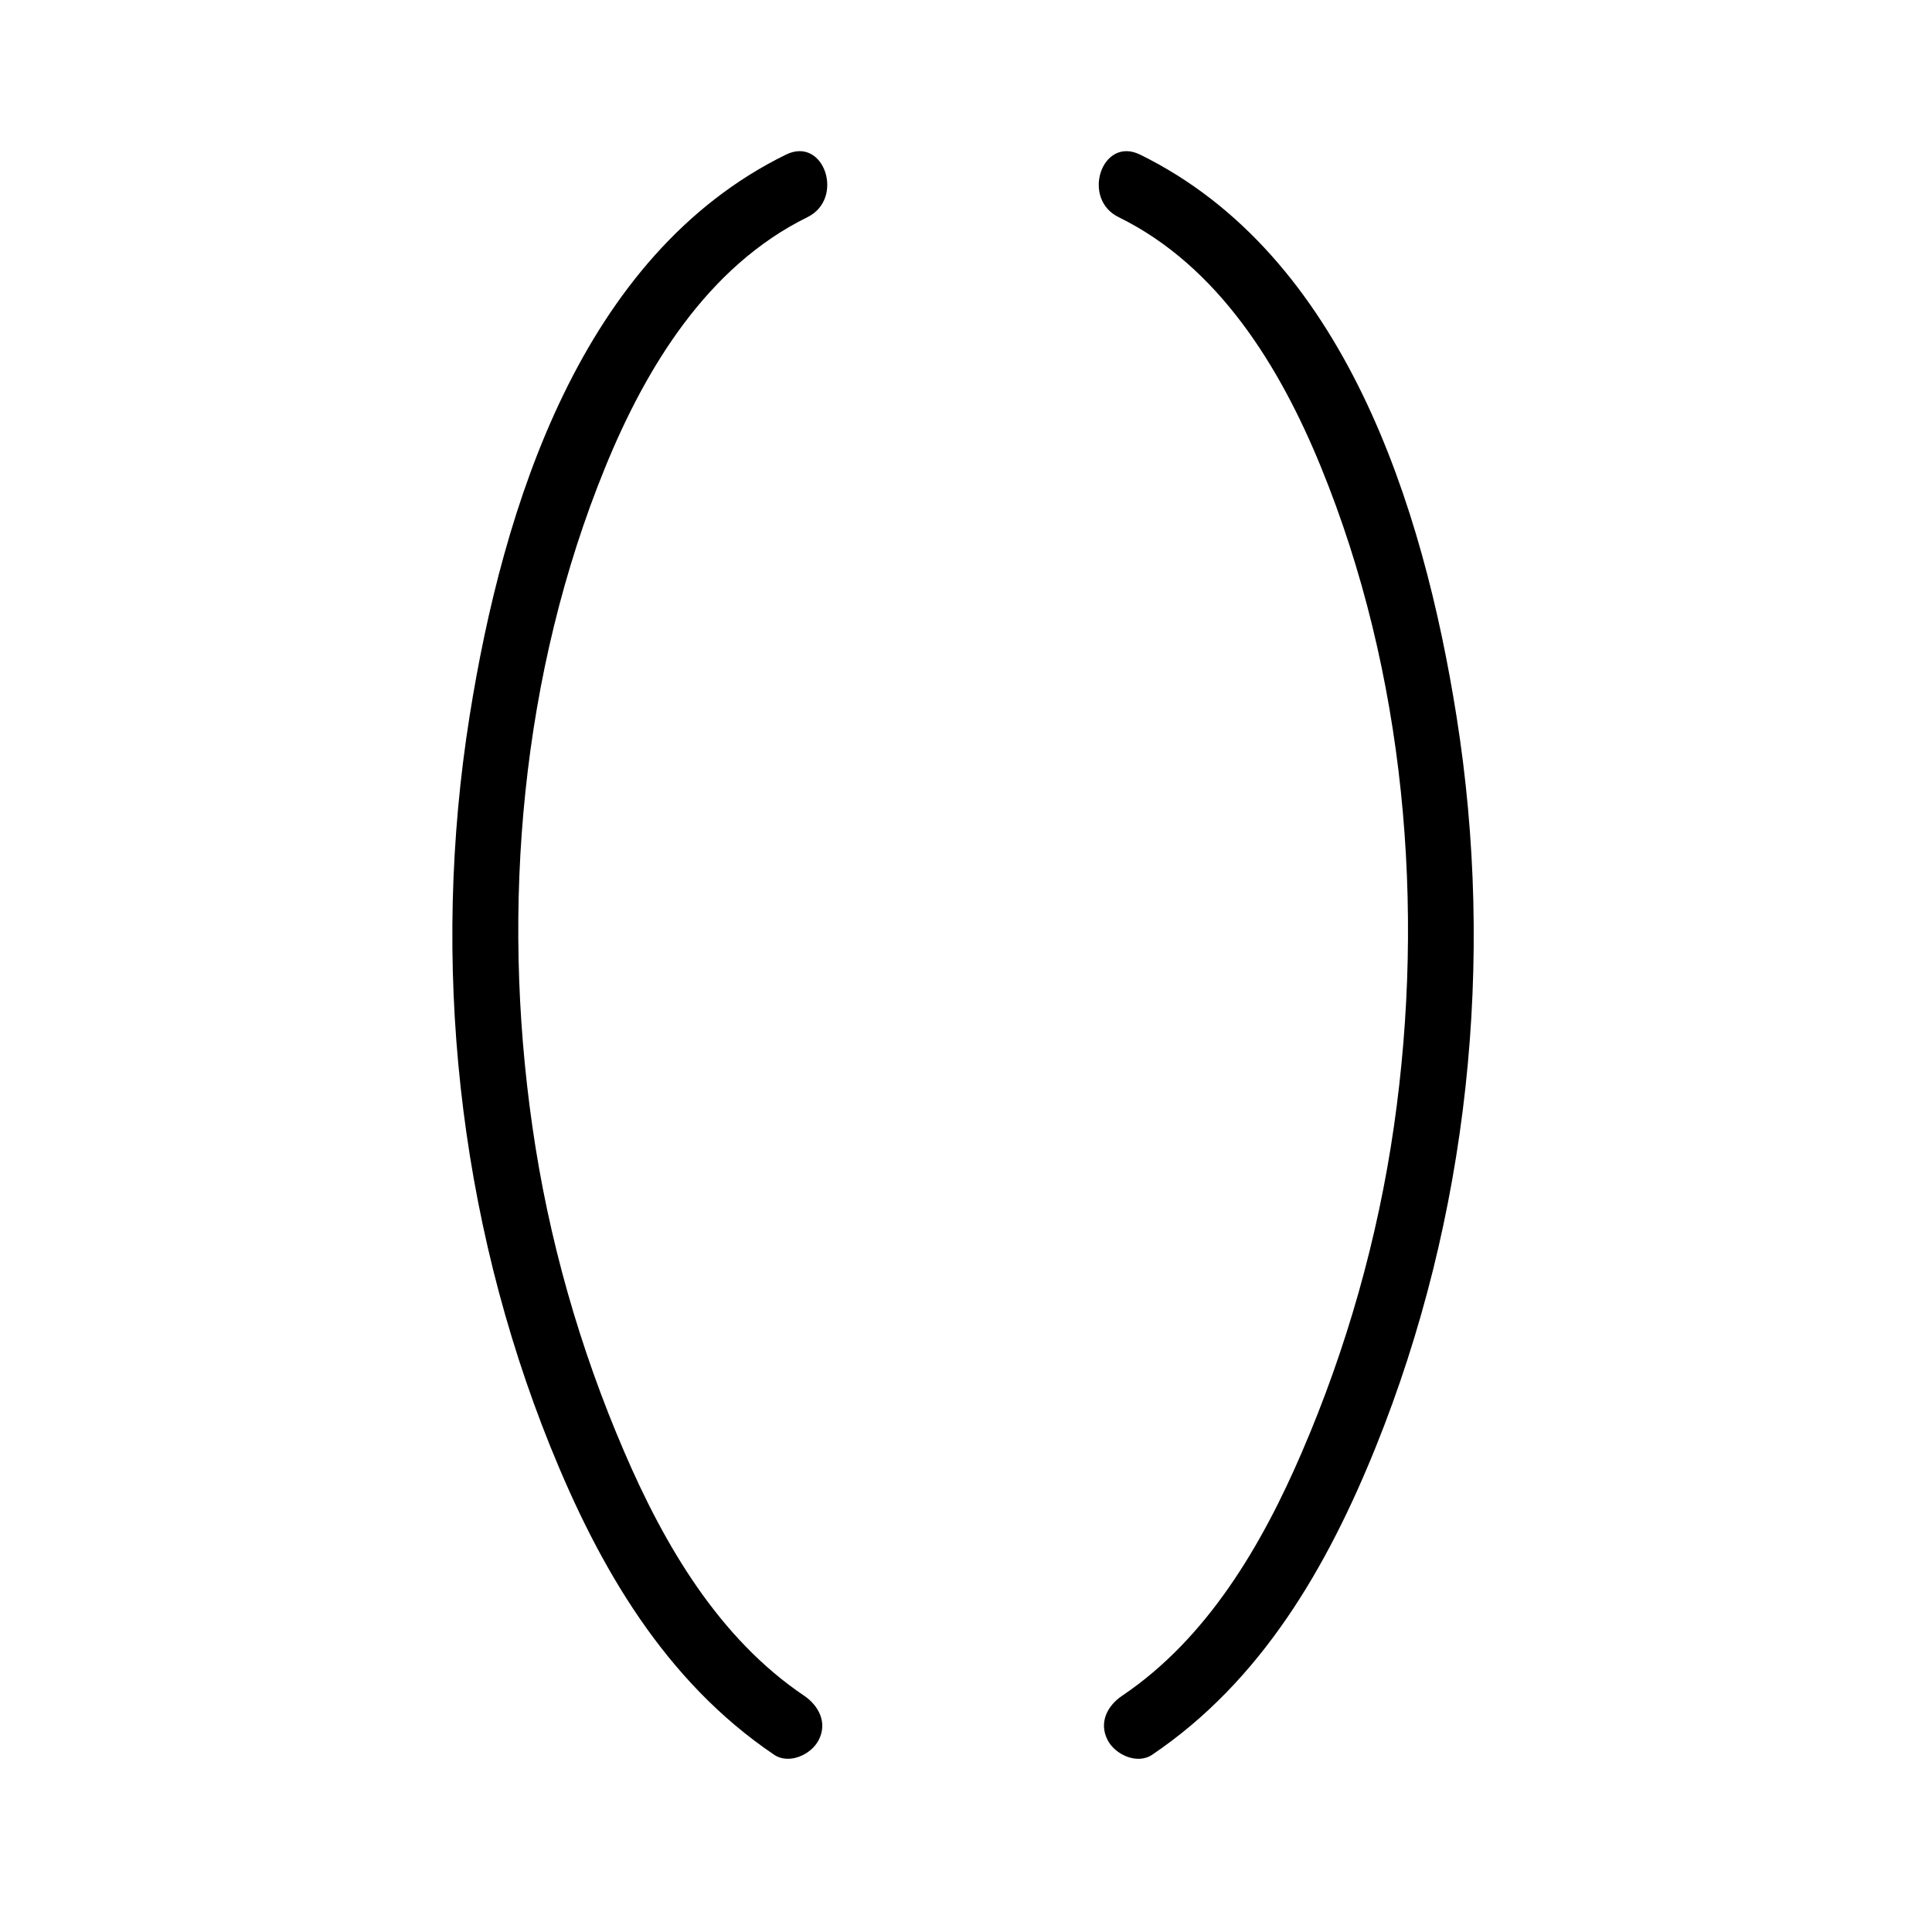<?xml version="1.0" encoding="UTF-8"?>
<!-- Uploaded to: ICON Repo, www.iconrepo.com, Generator: ICON Repo Mixer Tools -->
<svg fill="#000000" width="800px" height="800px" version="1.1" viewBox="144 144 512 512" xmlns="http://www.w3.org/2000/svg">
 <g>
  <path d="m529.98 333.75c-8.816-55.469-29.625-122.17-83.832-148.77-10.125-4.988-15.719 11.688-5.691 16.574 26.5 13 42.824 39.801 53.605 66.199 22.32 54.613 27.711 116.58 19.348 174.72-4.281 29.727-12.543 58.895-24.434 86.453-10.531 24.484-24.988 49.223-47.559 64.438-3.93 2.621-6.297 7.106-3.879 11.789 1.965 3.828 7.809 6.551 11.789 3.879 28.969-19.547 46.402-49.727 59.246-81.516 24.582-60.961 31.734-128.88 21.406-193.77z"/>
  <path d="m357.98 201.55c9.977-4.887 4.434-21.562-5.691-16.574-54.262 26.602-75.02 93.305-83.836 148.77-10.328 64.891-3.176 132.75 21.461 193.77 12.848 31.789 30.277 61.969 59.246 81.516 3.981 2.672 9.824-0.051 11.789-3.879 2.418-4.637 0-9.168-3.879-11.789-22.57-15.215-37.031-39.953-47.559-64.438-11.891-27.559-20.203-56.73-24.434-86.453-8.363-58.141-2.973-120.11 19.348-174.72 10.781-26.398 27.105-53.199 53.555-66.199z"/>
 </g>
</svg>